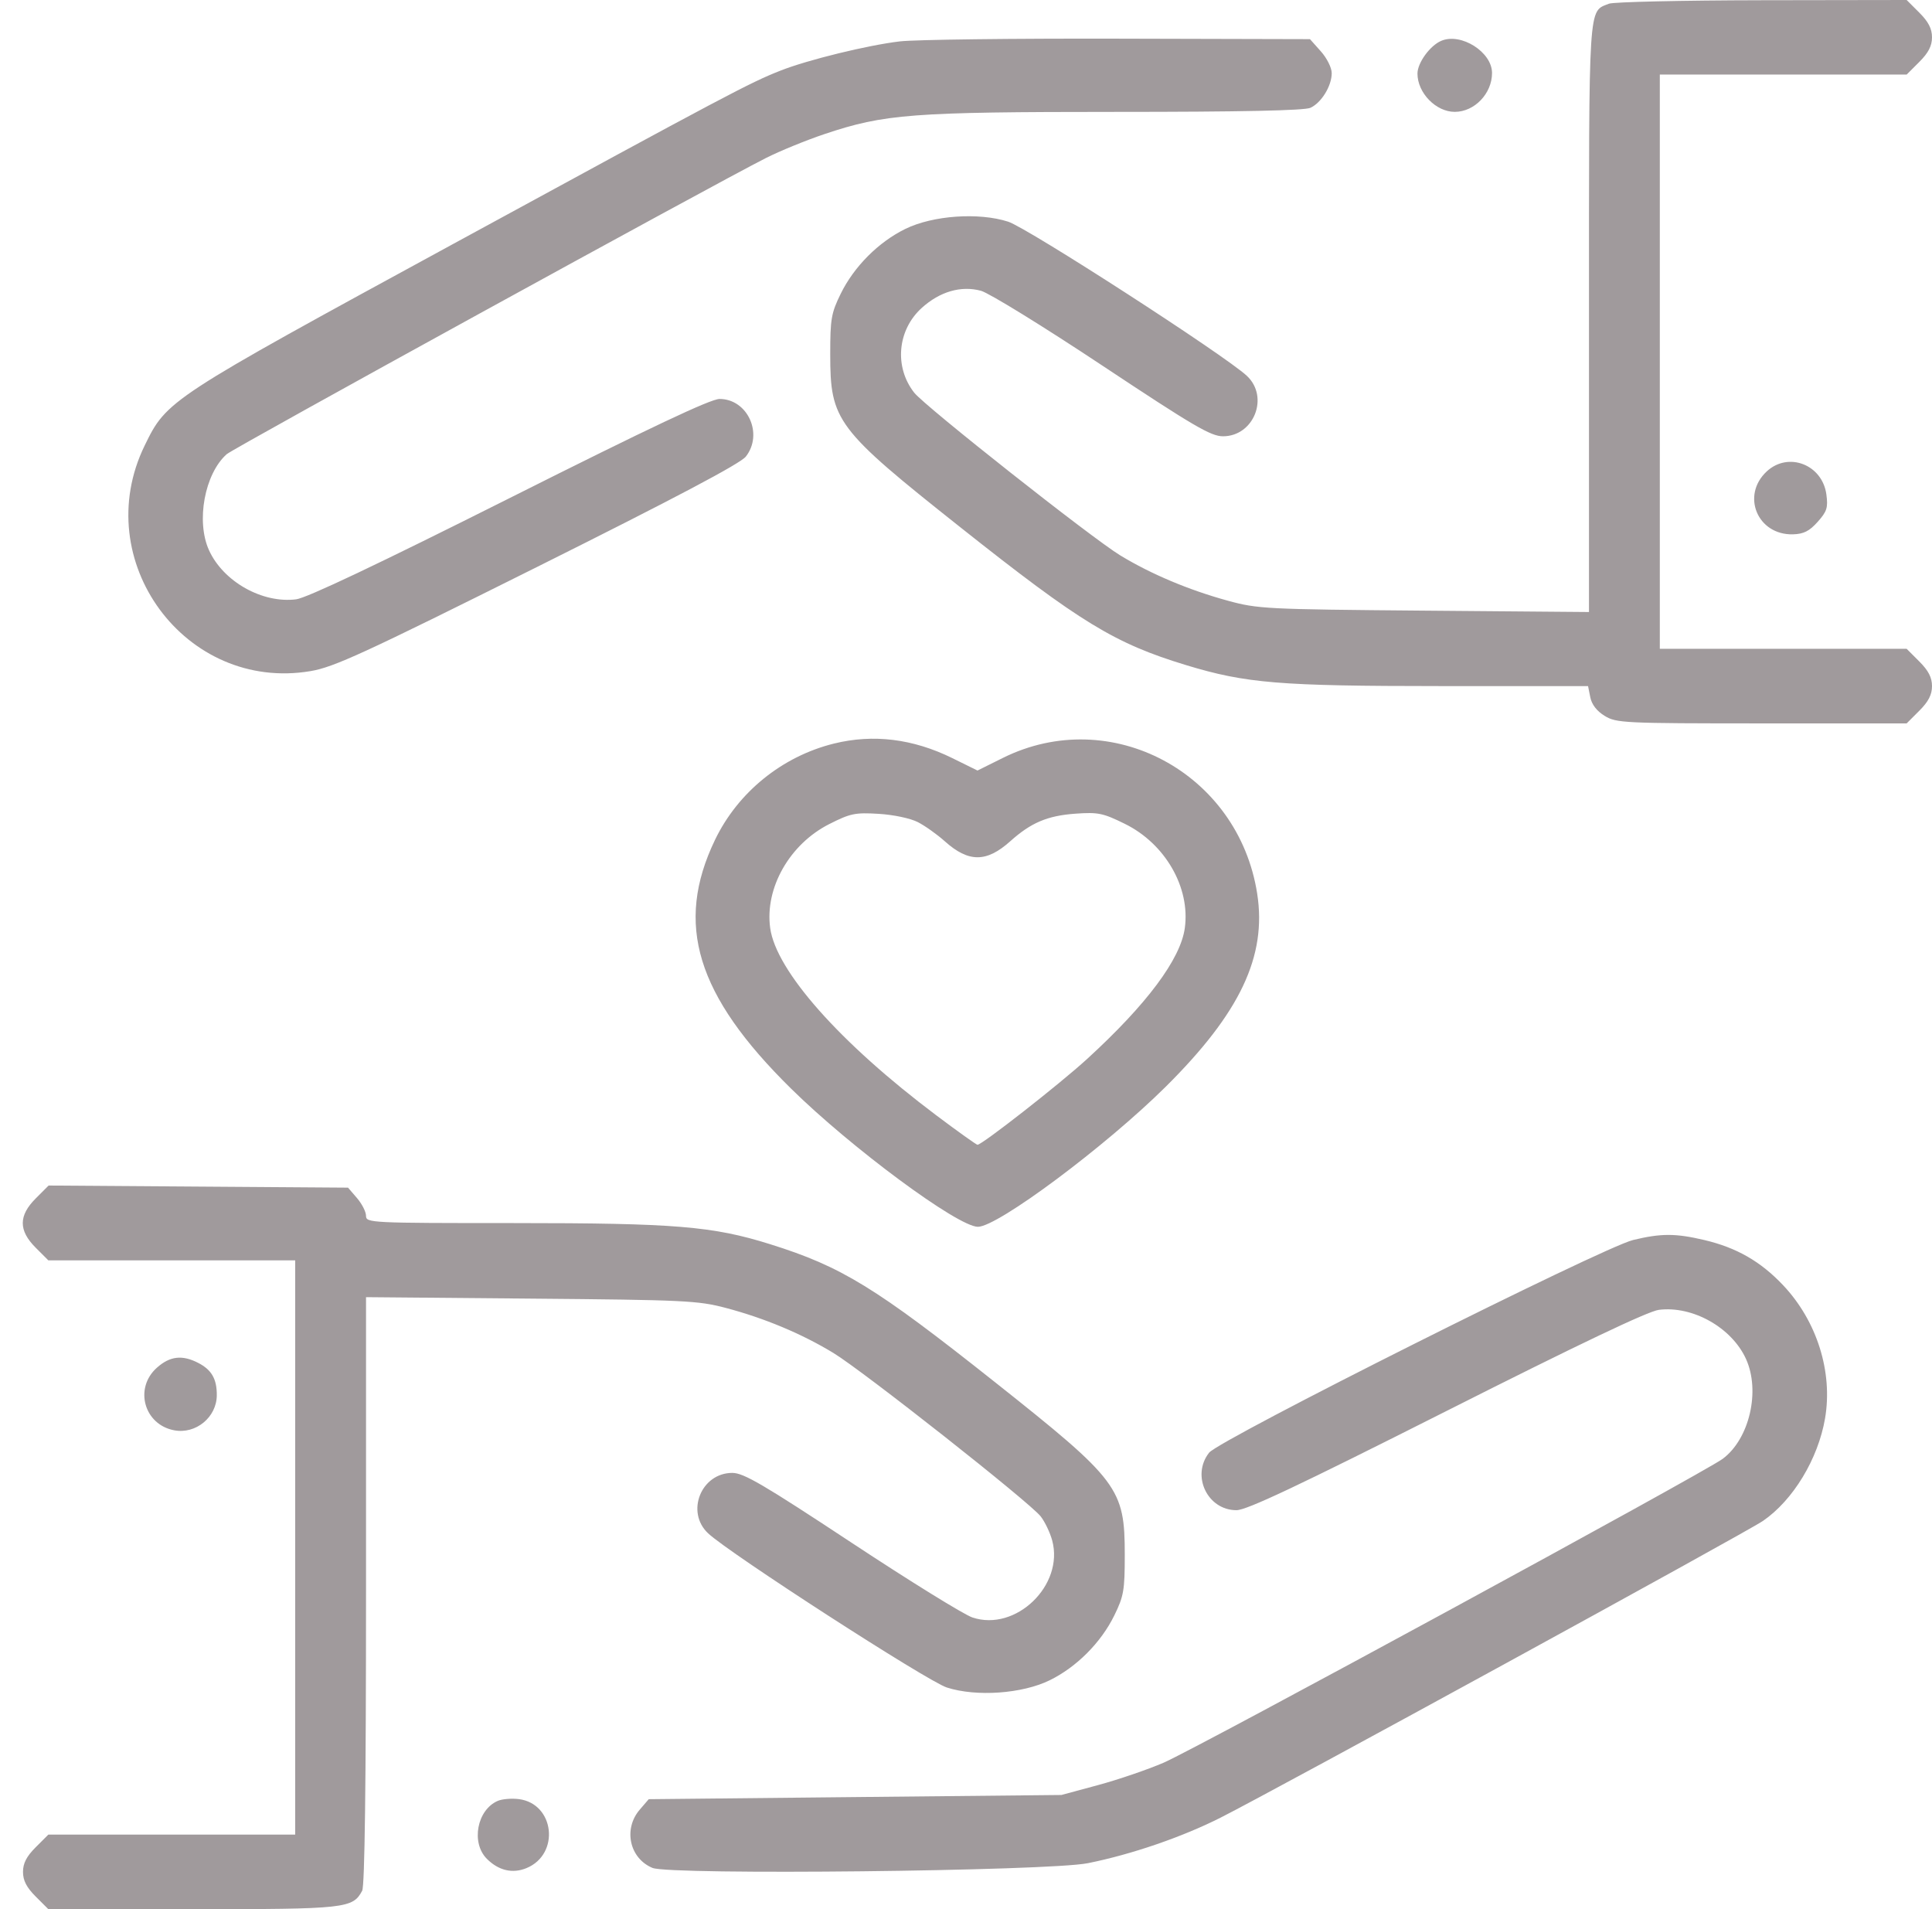 <svg xmlns="http://www.w3.org/2000/svg" width="84" height="83" viewBox="0 0 84 83" fill="none"><path fill-rule="evenodd" clip-rule="evenodd" d="M69.954 0.161C69.049 0.526 69.086 -0.06 69.086 13.826V26.607L61.913 26.547C55.026 26.489 54.685 26.471 53.377 26.113C51.685 25.649 50.046 24.959 48.708 24.146C47.474 23.396 40.217 17.666 39.75 17.073C38.871 15.956 39.014 14.346 40.078 13.385C40.865 12.674 41.784 12.408 42.65 12.641C43 12.736 45.373 14.197 47.922 15.89C51.896 18.527 52.647 18.967 53.173 18.967C54.518 18.967 55.194 17.26 54.212 16.34C53.273 15.459 44.678 9.909 43.833 9.637C42.553 9.225 40.56 9.365 39.364 9.951C38.196 10.522 37.134 11.587 36.554 12.768C36.141 13.609 36.097 13.862 36.097 15.4C36.097 18.299 36.354 18.64 41.757 22.925C46.986 27.072 48.459 27.971 51.581 28.919C54.171 29.706 55.636 29.826 62.622 29.827L69.046 29.828L69.143 30.314C69.206 30.629 69.427 30.915 69.771 31.124C70.278 31.433 70.591 31.448 76.6 31.449L82.898 31.449L83.449 30.898C83.846 30.501 84 30.202 84 29.828C84 29.454 83.846 29.155 83.449 28.758L82.898 28.207H77.532H72.166V15.725V3.242H77.532H82.898L83.449 2.691C83.846 2.294 84 1.995 84 1.621C84 1.247 83.846 0.948 83.449 0.551L82.898 0L76.6 0.01C73.136 0.016 70.146 0.084 69.954 0.161ZM39.125 1.799C37.727 1.964 35.124 2.601 33.937 3.069C32.596 3.597 31.679 4.083 19.724 10.594C7.301 17.359 7.255 17.389 6.29 19.369C3.85 24.37 8.06 30.094 13.502 29.176C14.521 29.004 15.8 28.416 23.376 24.635C29.398 21.63 32.187 20.155 32.427 19.85C33.199 18.868 32.508 17.349 31.287 17.344C30.901 17.342 28.289 18.576 22.155 21.655C16.413 24.538 13.335 25.997 12.875 26.055C11.404 26.241 9.707 25.284 9.087 23.92C8.516 22.663 8.897 20.597 9.857 19.745C10.155 19.48 31.041 8.01 33.307 6.867C33.912 6.562 35.057 6.094 35.851 5.828C38.457 4.955 39.638 4.865 48.531 4.864C53.977 4.864 56.714 4.806 56.974 4.687C57.451 4.47 57.901 3.738 57.901 3.179C57.901 2.946 57.691 2.526 57.428 2.232L56.955 1.702L48.633 1.681C44.056 1.669 39.778 1.722 39.125 1.799ZM62.665 1.774C62.175 1.98 61.629 2.732 61.629 3.199C61.629 4.039 62.432 4.863 63.25 4.863C64.109 4.863 64.871 4.068 64.871 3.172C64.871 2.264 63.525 1.411 62.665 1.774ZM76.816 20.493C75.689 21.538 76.413 23.273 77.958 23.229C78.421 23.216 78.669 23.09 79.029 22.687C79.432 22.236 79.485 22.07 79.408 21.497C79.234 20.197 77.754 19.624 76.816 20.493ZM36.259 32.326C34.008 32.882 32.084 34.44 31.087 36.513C29.327 40.172 30.273 43.268 34.392 47.325C37.012 49.905 41.649 53.334 42.518 53.334C43.38 53.334 48.084 49.825 50.69 47.238C53.917 44.034 55.083 41.573 54.661 38.855C53.844 33.588 48.292 30.622 43.605 32.949L42.5 33.498L41.406 32.959C39.693 32.116 37.965 31.904 36.259 32.326ZM39.906 35.741C40.218 35.901 40.745 36.276 41.078 36.574C42.111 37.5 42.889 37.5 43.923 36.574C44.826 35.764 45.54 35.462 46.755 35.374C47.746 35.304 47.953 35.346 48.905 35.815C50.661 36.679 51.756 38.58 51.514 40.344C51.329 41.697 49.861 43.663 47.264 46.039C46.081 47.121 42.7 49.768 42.5 49.768C42.452 49.768 41.647 49.193 40.711 48.49C36.522 45.344 33.742 42.21 33.486 40.344C33.248 38.605 34.331 36.698 36.053 35.827C36.971 35.362 37.179 35.319 38.204 35.381C38.85 35.42 39.583 35.575 39.906 35.741ZM1.557 52.097C0.803 52.85 0.802 53.492 1.551 54.242L2.102 54.793H7.468H12.834V67.275V79.758H7.468H2.102L1.551 80.309C1.154 80.706 1 81.005 1 81.379C1 81.753 1.154 82.052 1.551 82.449L2.102 83H8.368C15.043 83 15.335 82.968 15.747 82.198C15.858 81.992 15.914 77.572 15.914 69.14V56.393L23.087 56.456C29.761 56.514 30.351 56.542 31.558 56.861C33.245 57.308 34.86 57.984 36.233 58.818C37.53 59.606 44.761 65.306 45.246 65.922C45.429 66.155 45.655 66.627 45.748 66.972C46.272 68.919 44.162 70.951 42.276 70.317C41.909 70.194 39.543 68.73 37.018 67.063C33.182 64.531 32.331 64.033 31.84 64.033C30.483 64.033 29.801 65.735 30.788 66.66C31.727 67.541 40.322 73.091 41.167 73.363C42.448 73.775 44.44 73.635 45.637 73.049C46.804 72.478 47.867 71.413 48.447 70.232C48.859 69.391 48.903 69.138 48.903 67.6C48.903 64.701 48.647 64.36 43.243 60.075C38.059 55.963 36.596 55.066 33.486 54.091C30.991 53.308 29.341 53.172 22.337 53.172C16.084 53.172 15.914 53.164 15.914 52.857C15.914 52.683 15.738 52.337 15.523 52.087L15.132 51.632L8.622 51.586L2.113 51.54L1.557 52.097ZM71.004 53.908C69.68 54.229 53.015 62.588 52.57 63.154C51.783 64.154 52.497 65.654 53.759 65.654C54.202 65.654 56.419 64.607 62.89 61.342C68.653 58.434 71.661 57.001 72.125 56.944C73.598 56.76 75.294 57.717 75.913 59.08C76.547 60.477 76.061 62.559 74.899 63.422C74.083 64.027 52.055 75.999 50.594 76.631C49.898 76.931 48.613 77.37 47.738 77.606L46.148 78.035L37.177 78.126L28.206 78.218L27.815 78.673C27.09 79.516 27.369 80.791 28.37 81.206C29.141 81.525 45.564 81.347 47.295 81.001C49.187 80.623 51.401 79.864 53.068 79.021C55.466 77.81 75.923 66.62 76.648 66.122C77.96 65.223 79.047 63.429 79.35 61.664C79.695 59.646 78.997 57.428 77.526 55.873C76.548 54.838 75.502 54.239 74.097 53.908C72.848 53.614 72.219 53.614 71.004 53.908ZM6.819 59.462C5.823 60.352 6.263 61.935 7.574 62.181C8.515 62.358 9.42 61.613 9.426 60.659C9.431 59.953 9.202 59.552 8.622 59.253C7.923 58.891 7.389 58.953 6.819 59.462ZM21.646 78.29C20.74 78.675 20.468 80.112 21.169 80.812C21.68 81.323 22.287 81.464 22.894 81.213C24.357 80.607 24.113 78.414 22.561 78.215C22.249 78.175 21.837 78.209 21.646 78.29Z" fill="#A09A9C"></path></svg>